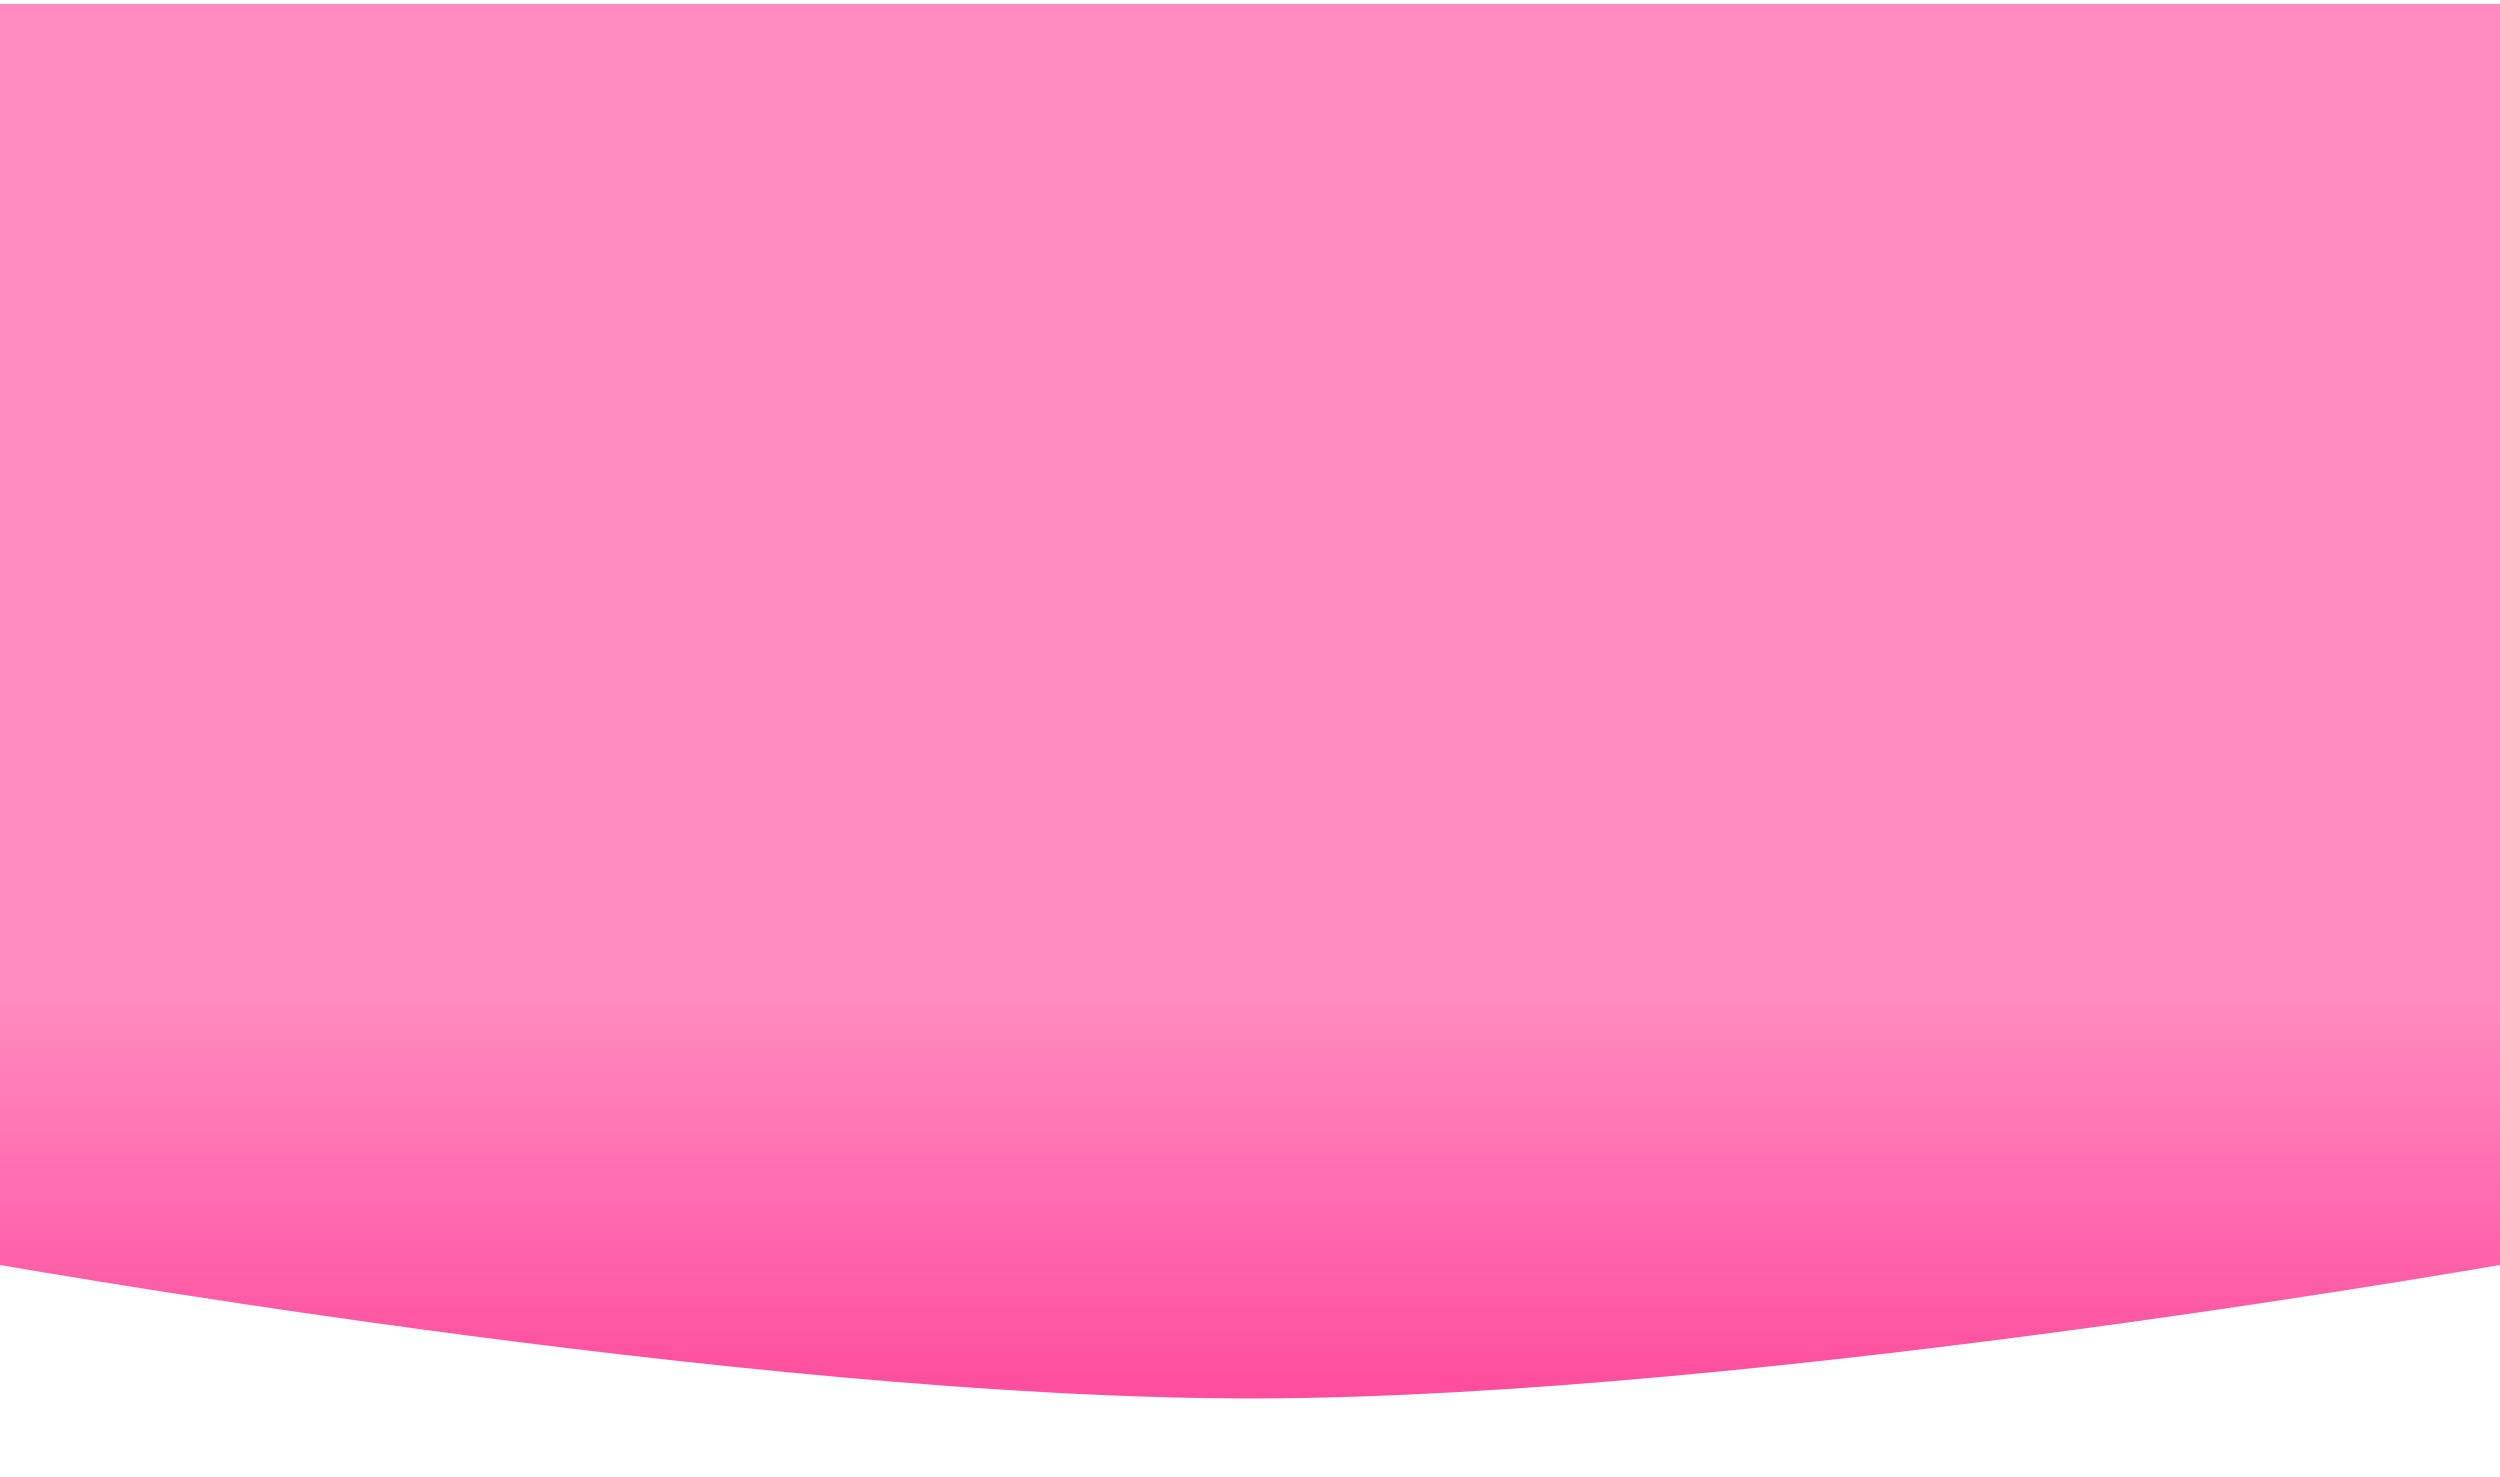 <svg width="1920" height="1134" viewBox="0 0 1920 1134" fill="none" xmlns="http://www.w3.org/2000/svg">
<g filter="url(#filter0_d_50_252)">
<path d="M1945 -6H-25V968.222C-25 968.222 573.131 1075.88 965.643 1074.99C1353.81 1074.12 1945 968.222 1945 968.222V-6Z" fill="url(#paint0_linear_50_252)"/>
<path d="M1945 -6H-25V968.222C-25 968.222 573.131 1075.88 965.643 1074.99C1353.81 1074.12 1945 968.222 1945 968.222V-6Z" stroke="white" stroke-width="10"/>
</g>
<defs>
<filter id="filter0_d_50_252" x="-80" y="-57" width="2080" height="1191" filterUnits="userSpaceOnUse" color-interpolation-filters="sRGB">
<feFlood flood-opacity="0" result="BackgroundImageFix"/>
<feColorMatrix in="SourceAlpha" type="matrix" values="0 0 0 0 0 0 0 0 0 0 0 0 0 0 0 0 0 0 127 0" result="hardAlpha"/>
<feOffset dy="4"/>
<feGaussianBlur stdDeviation="25"/>
<feComposite in2="hardAlpha" operator="out"/>
<feColorMatrix type="matrix" values="0 0 0 0 0.344 0 0 0 0 0.793 0 0 0 0 1 0 0 0 1 0"/>
<feBlend mode="normal" in2="BackgroundImageFix" result="effect1_dropShadow_50_252"/>
<feBlend mode="normal" in="SourceGraphic" in2="effect1_dropShadow_50_252" result="shape"/>
</filter>
<linearGradient id="paint0_linear_50_252" x1="960" y1="-6" x2="960" y2="1179.85" gradientUnits="userSpaceOnUse">
<stop offset="0.646" stop-color="#FF8BC0"/>
<stop offset="1" stop-color="#FF3692"/>
</linearGradient>
</defs>
</svg>
